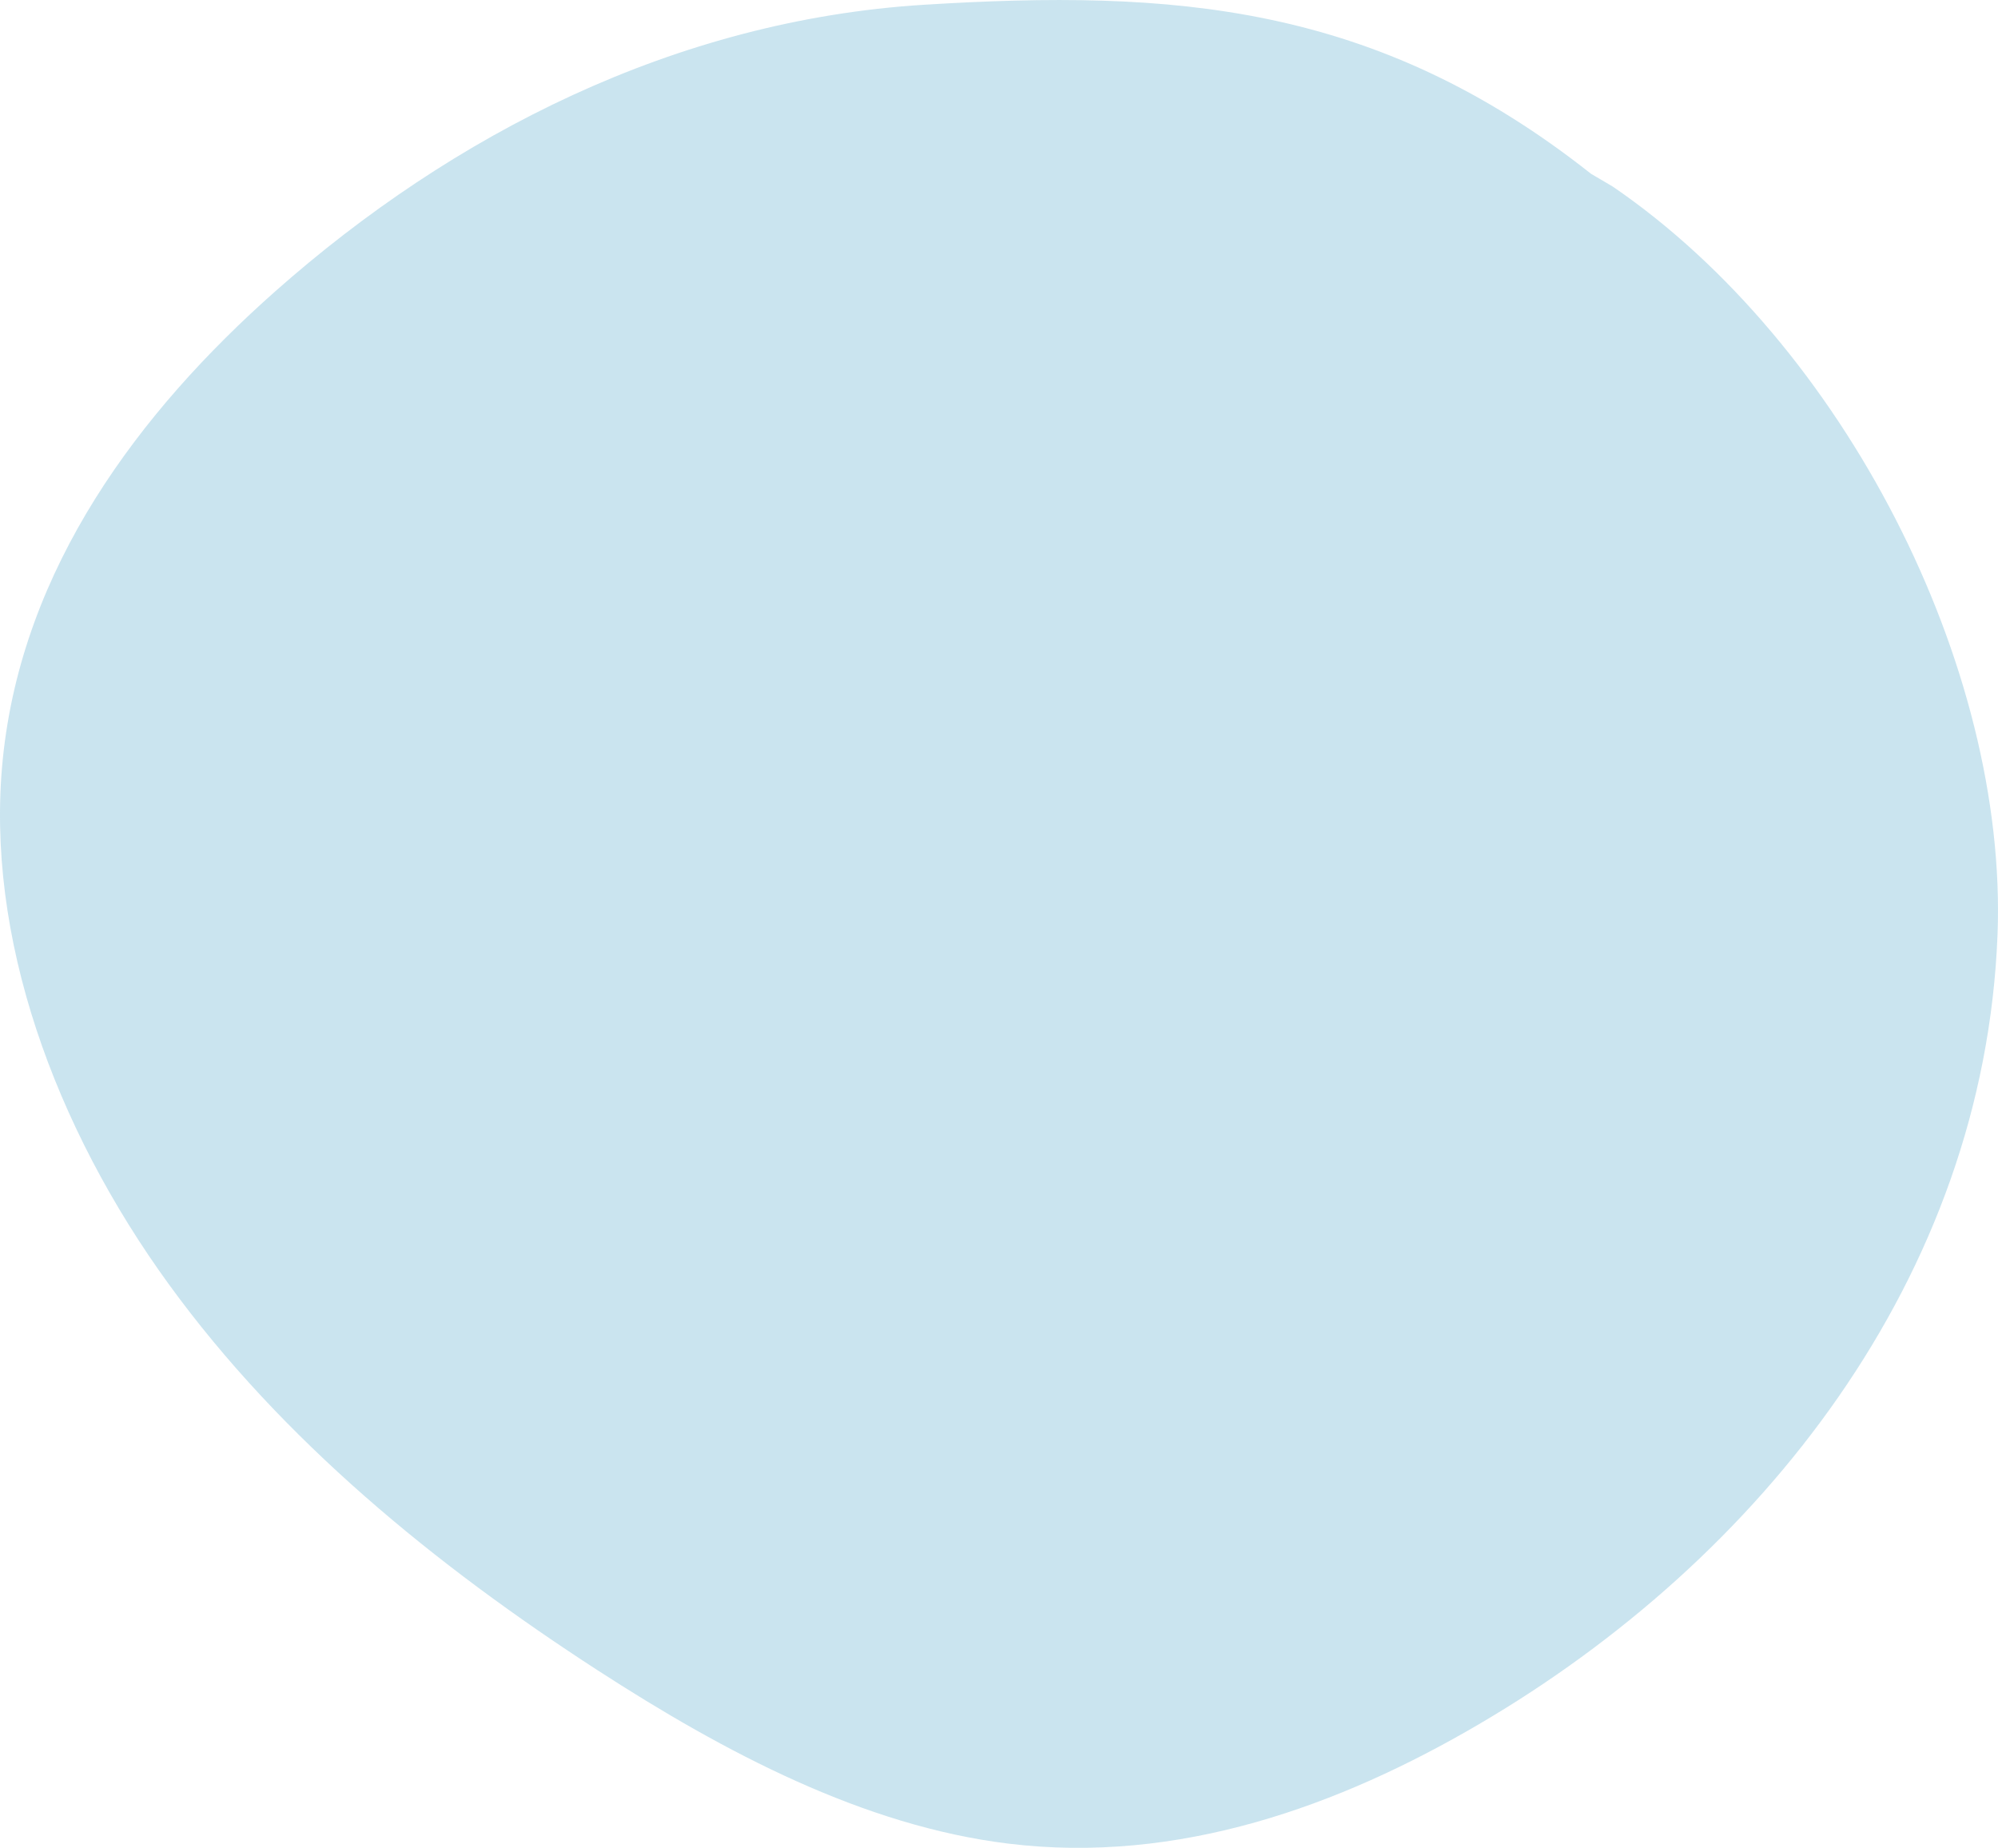 <svg xmlns="http://www.w3.org/2000/svg" width="232.162" height="214.684" viewBox="0 0 232.162 214.684"><path id="Path_561" data-name="Path 561" d="M19.606,198.852C32.8,217.02,50.651,231.544,69.418,243.7c14.856,9.619,30.964,18.095,47.717,20.151,19.841,2.435,38.566-4.413,54.689-13.855,32.734-19.161,58.724-51.845,60.282-91.71,1.221-31.235-17.9-68.633-44.707-86.948l-2.528-1.488c-25.055-19.811-48.626-21.43-77.5-19.637S52.6,65.265,31.992,83.5C16.124,97.551,2.582,115.657.329,137.805c-2.106,20.688,6.083,42.879,19.277,61.047" transform="translate(0 -49.66)" fill="#7cbed9" opacity="0.403"></path></svg>